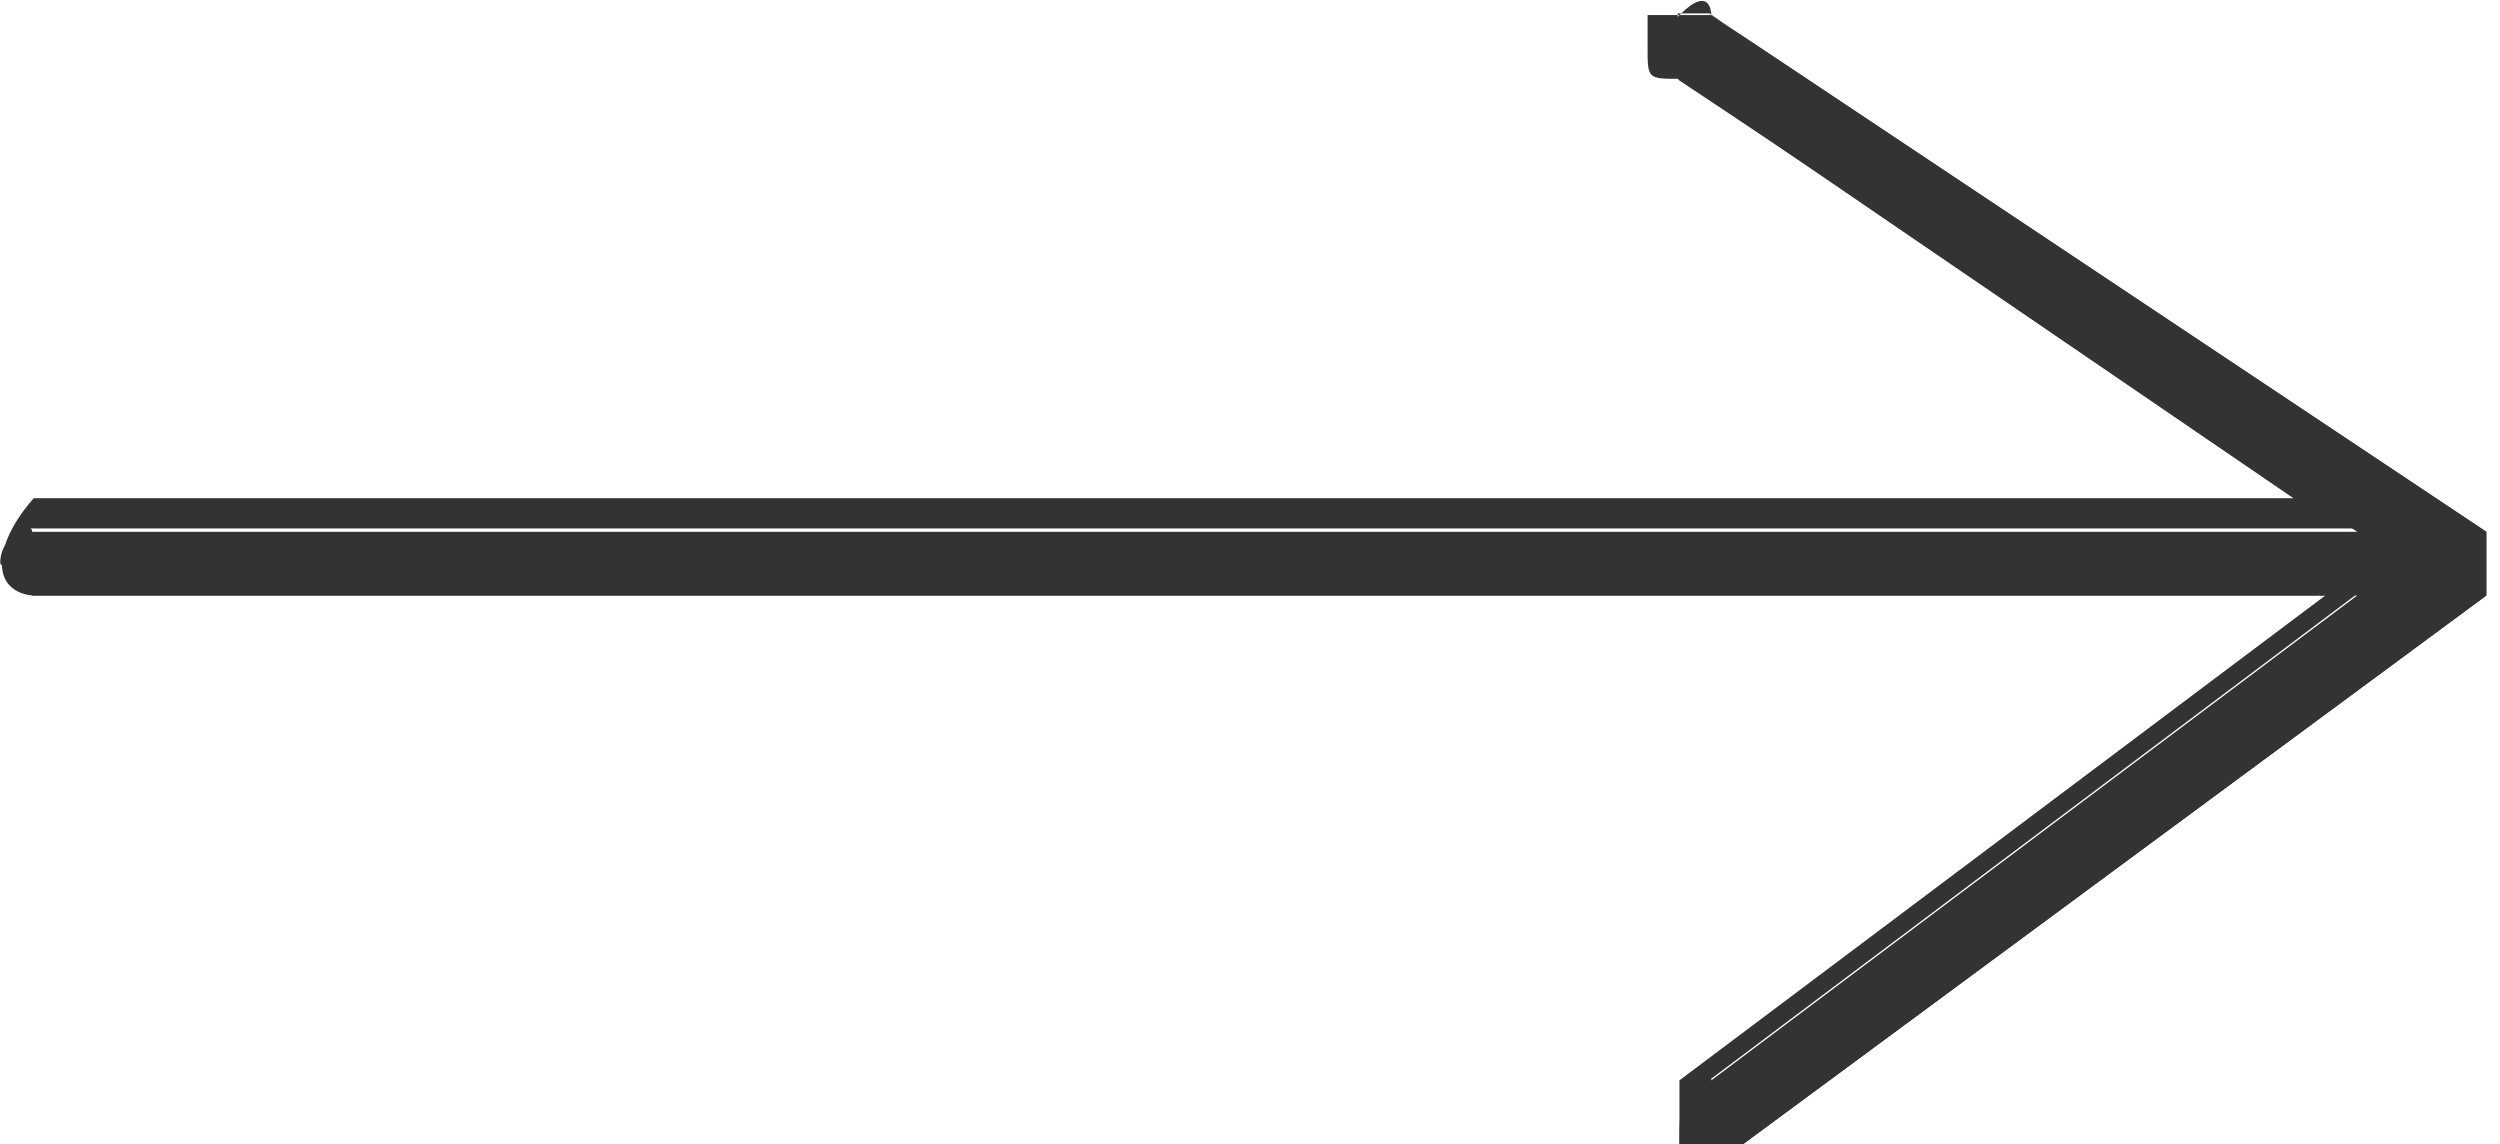 <?xml version="1.0" encoding="UTF-8"?>
<!DOCTYPE svg PUBLIC "-//W3C//DTD SVG 1.1//EN" "http://www.w3.org/Graphics/SVG/1.1/DTD/svg11.dtd">
<!-- Creator: CorelDRAW 2021 (64 Bit) -->
<svg xmlns="http://www.w3.org/2000/svg" xml:space="preserve" width="3.8mm" height="1.739mm" version="1.1" style="shape-rendering:geometricPrecision; text-rendering:geometricPrecision; image-rendering:optimizeQuality; fill-rule:evenodd; clip-rule:evenodd"
viewBox="0 0 14.9 6.82"
 xmlns:xlink="http://www.w3.org/1999/xlink"
 xmlns:xodm="http://www.corel.com/coreldraw/odm/2003">
 <defs>
  <style type="text/css">
   <![CDATA[
    .fil0 {fill:#333333}
   ]]>
  </style>
 </defs>
 <g id="esg_x0020_seta">
  <g id="_2733821266160">
   <path class="fil0" d="M14.82 3.36c0,0 0,0 0,0 0,0 0,0 0,0 0,0 0,0 0,0 0,0 0,0 0,0 0,0 0,0 0,0 0,0 0,0 0,-0.19 0,0 0,0 0,0 0,0 0,0 0,0 0,0 0,0 0,0 0,0 0,0 0,0 -4.62,-3.08 -4.62,-3.08 -4.62,-3.08 0,0 -0.19,0 -0.19,0 -0.19,0.19 -0.19,0.19 0,0.39 4.04,2.69 4.04,2.69 4.04,2.69 -13.86,0 -13.86,0 -13.86,0 0,0 -0.19,0 -0.19,0.19 0,0 0.19,0.19 0.19,0.19 13.86,0 13.86,0 13.86,0 -3.85,2.89 -3.85,2.89 -3.85,2.89 -0.19,0 -0.19,0.19 -0.19,0.38 0.19,0 0.19,0 0.19,0 0.19,0 0.19,0 0.19,0 4.43,-3.27 4.43,-3.27 4.43,-3.27 0,0 0,0 0,0 0,0 0,0 0,0 0,-0.19 0,-0.19 0,-0.19l0 0z"/>
   <path class="fil0" d="M10.2 6.82c0,0 -0.19,0 -0.19,0 0,-0.19 0,-0.19 0,-0.19 0,-0.19 0,-0.19 0,-0.19 3.85,-2.89 3.85,-2.89 3.85,-2.89 -13.66,0 -13.66,0 -13.66,0 0,0 -0.19,0 -0.19,-0.19 0,-0.19 0.19,-0.39 0.19,-0.39 13.47,0 13.47,0 13.47,0 -3.66,-2.5 -3.66,-2.5 -3.66,-2.5 -0.19,0 -0.19,0 -0.19,-0.19 0,0 0,-0.19 0,-0.19 0.19,0 0.19,0 0.19,0 0.19,-0.19 0.19,0 0.19,0 4.62,3.08 4.62,3.08 4.62,3.08 0,0 0,0 0,0 0,0 0,0 0,0 0,0 0,0 0,0 0,0 0,0 0,0 0,0 0,0 0,0 0,0 0,0.19 0,0.19 0.19,0 0,0 0,0 0,0 0,0 0,0 0,0 0,0 0,0 0,0.19 0,0.19 0,0.19 0,0 0,0 0,0 0,0 0,0 0,0 -4.43,3.27 -4.43,3.27 -4.43,3.27 0,0 0,0 -0.19,0l0 0zm-10.01 -3.66c0,0 0,0 0,0.19 0,0 0,0 0,0 13.86,0 13.86,0 13.86,0 0,0 0,0.19 0,0.19 0,0 0,0 0,0 -3.85,2.89 -3.85,2.89 -3.85,2.89 0,0.19 0,0.19 0,0.19 0,0 0,0 0,0 0,0.19 0,0.19 0.19,0 4.23,-3.27 4.23,-3.27 4.23,-3.27 0.19,0.19 0.19,0.19 0.19,0.19 0,-0.19 0,-0.19 0,-0.19 0,0 0,0 0,0 0,0 0,0 0,0 0,0 0,0 0,0 0,0 0,0 0,0 0,-0.19 0,-0.19 0,-0.19 0,0 0,0 0,0 -0.19,0 -0.19,0 -0.19,0 -4.43,-3.08 -4.43,-3.08 -4.43,-3.08 0,0 0,0 -0.19,0 0,0 0,0 0,0.19 0,0 0,0 0,0 0,0 0,0 0,0 4.04,2.69 4.04,2.69 4.04,2.69 0,0.19 0,0.19 0,0.19 0,0 0,0 0,0l-13.86 0zm14.63 0.19c0,0 0,0 0,0l0 0zm0 0c0,0 0,0 0,0l0 0z"/>
  </g>
 </g>
</svg>
